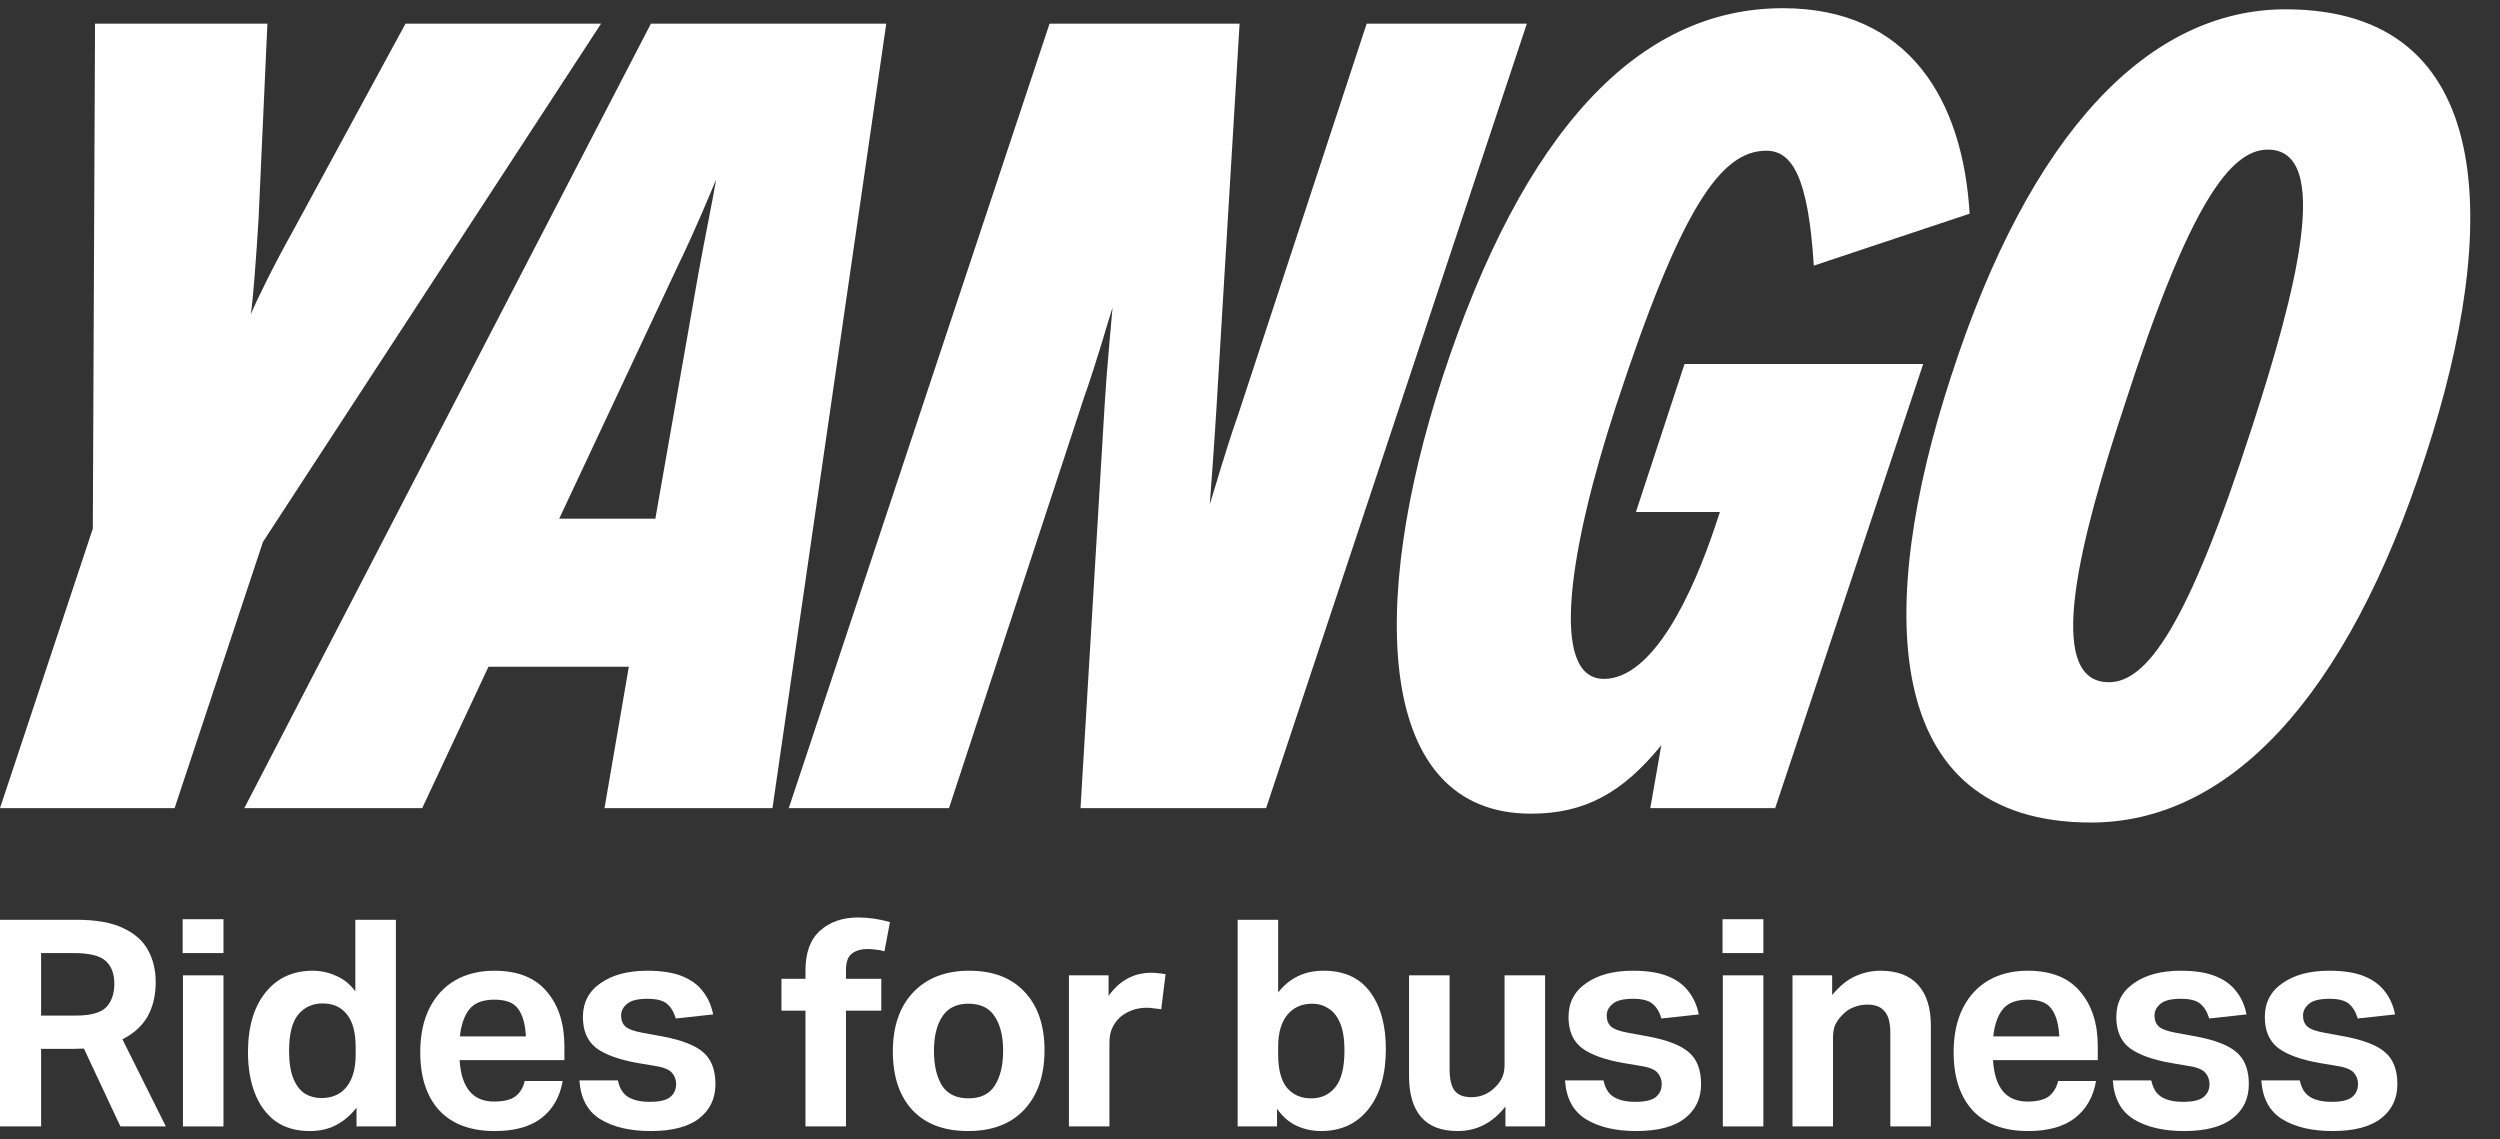 <svg width="79" height="36" viewBox="0 0 79 36" fill="none" xmlns="http://www.w3.org/2000/svg">
<rect x="0" y="0" width="79" height="36" fill="#333333" stroke="none"/>
<path d="M0 29.065H2.414C3.036 29.065 3.53 29.153 3.896 29.33C4.262 29.501 4.524 29.736 4.683 30.034C4.841 30.327 4.92 30.659 4.92 31.031C4.92 31.452 4.835 31.815 4.664 32.12C4.494 32.418 4.228 32.659 3.869 32.842L5.241 35.595H3.805L2.652 33.135C2.543 33.141 2.436 33.144 2.332 33.144H1.299V35.595H0V29.065ZM2.396 32.092C2.866 32.092 3.186 32.004 3.356 31.827C3.527 31.65 3.613 31.403 3.613 31.086C3.613 30.769 3.521 30.528 3.338 30.364C3.155 30.199 2.82 30.117 2.332 30.117H1.299V32.092H2.396Z" fill="white"/>
<path d="M5.781 30.821H7.062V35.595H5.781V30.821ZM5.772 29.047H7.062V30.117H5.772V29.047Z" fill="white"/>
<path d="M12.51 35.595H11.266V35.001C11.083 35.238 10.87 35.421 10.626 35.549C10.388 35.677 10.111 35.741 9.794 35.741C9.361 35.741 8.998 35.638 8.705 35.43C8.419 35.217 8.202 34.924 8.056 34.552C7.909 34.174 7.836 33.742 7.836 33.254C7.836 32.455 8.019 31.827 8.385 31.37C8.751 30.906 9.251 30.675 9.885 30.675C10.135 30.675 10.376 30.727 10.607 30.83C10.845 30.928 11.053 31.092 11.229 31.324V29.065H12.51V35.595ZM9.638 34.562C9.797 34.653 9.967 34.699 10.15 34.699C10.498 34.699 10.766 34.58 10.955 34.342C11.144 34.098 11.239 33.763 11.239 33.336V33.098C11.239 32.629 11.147 32.281 10.964 32.056C10.781 31.824 10.525 31.708 10.196 31.708C9.879 31.708 9.623 31.824 9.428 32.056C9.233 32.287 9.135 32.672 9.135 33.208C9.135 33.574 9.181 33.867 9.272 34.086C9.364 34.306 9.486 34.464 9.638 34.562Z" fill="white"/>
<path d="M15.631 35.741C14.875 35.741 14.292 35.525 13.884 35.092C13.481 34.653 13.28 34.04 13.28 33.254C13.28 32.705 13.378 32.239 13.573 31.854C13.768 31.47 14.039 31.178 14.387 30.976C14.741 30.775 15.152 30.675 15.621 30.675C16.359 30.675 16.911 30.894 17.277 31.333C17.649 31.766 17.835 32.342 17.835 33.062V33.501H14.524C14.579 34.373 14.942 34.809 15.612 34.809C15.917 34.809 16.143 34.754 16.289 34.644C16.436 34.528 16.533 34.367 16.582 34.159H17.78C17.695 34.659 17.472 35.049 17.112 35.33C16.759 35.604 16.265 35.741 15.631 35.741ZM14.533 32.751H16.618C16.6 32.373 16.521 32.086 16.381 31.891C16.247 31.69 15.993 31.589 15.621 31.589C15.256 31.589 14.99 31.693 14.826 31.9C14.667 32.108 14.57 32.391 14.533 32.751Z" fill="white"/>
<path d="M18.31 34.141H19.526C19.575 34.385 19.682 34.559 19.846 34.662C20.011 34.766 20.24 34.818 20.532 34.818C20.837 34.818 21.051 34.769 21.173 34.671C21.301 34.568 21.365 34.431 21.365 34.26C21.365 34.12 21.322 34.001 21.237 33.903C21.151 33.799 20.974 33.726 20.706 33.684L20.157 33.592C19.566 33.489 19.127 33.33 18.84 33.117C18.56 32.897 18.42 32.571 18.42 32.138C18.42 31.681 18.606 31.324 18.978 31.068C19.35 30.806 19.84 30.675 20.45 30.675C20.907 30.675 21.276 30.733 21.557 30.848C21.843 30.964 22.063 31.126 22.215 31.333C22.374 31.534 22.48 31.775 22.535 32.056L21.355 32.184C21.294 31.976 21.2 31.821 21.072 31.717C20.95 31.614 20.746 31.562 20.459 31.562C20.148 31.562 19.932 31.617 19.81 31.726C19.688 31.83 19.627 31.952 19.627 32.092C19.627 32.239 19.673 32.354 19.764 32.44C19.862 32.525 20.051 32.592 20.331 32.641L20.935 32.751C21.551 32.867 21.983 33.037 22.233 33.263C22.483 33.482 22.608 33.815 22.608 34.26C22.608 34.711 22.438 35.071 22.096 35.339C21.755 35.607 21.243 35.741 20.56 35.741C19.907 35.741 19.377 35.616 18.968 35.366C18.566 35.116 18.347 34.708 18.31 34.141Z" fill="white"/>
<path d="M25.453 31.937H24.694V30.931H25.453V30.666C25.453 30.105 25.605 29.687 25.91 29.413C26.221 29.132 26.623 28.992 27.117 28.992C27.276 28.992 27.44 29.004 27.611 29.028C27.782 29.053 27.952 29.089 28.123 29.138L27.949 30.062C27.852 30.031 27.757 30.013 27.666 30.007C27.581 29.995 27.498 29.989 27.419 29.989C27.212 29.989 27.044 30.038 26.916 30.135C26.794 30.233 26.733 30.406 26.733 30.656V30.931H27.849V31.937H26.733V35.595H25.453V31.937Z" fill="white"/>
<path d="M28.854 31.361C29.287 30.903 29.879 30.675 30.629 30.675C31.379 30.675 31.961 30.897 32.376 31.342C32.796 31.787 33.007 32.403 33.007 33.19C33.007 33.982 32.793 34.607 32.366 35.065C31.946 35.516 31.354 35.741 30.592 35.741C29.836 35.741 29.251 35.522 28.836 35.083C28.422 34.638 28.214 34.019 28.214 33.226C28.214 32.434 28.428 31.812 28.854 31.361ZM31.433 32.12C31.263 31.851 30.985 31.717 30.601 31.717C30.229 31.717 29.955 31.851 29.778 32.12C29.601 32.388 29.513 32.751 29.513 33.208C29.513 33.665 29.598 34.031 29.769 34.306C29.946 34.574 30.223 34.708 30.601 34.708C30.985 34.708 31.263 34.574 31.433 34.306C31.61 34.031 31.699 33.662 31.699 33.199C31.699 32.748 31.61 32.388 31.433 32.12Z" fill="white"/>
<path d="M33.778 30.821H35.031V31.47C35.378 30.983 35.829 30.739 36.384 30.739C36.469 30.739 36.549 30.745 36.622 30.757C36.701 30.763 36.771 30.772 36.832 30.784L36.695 31.891C36.616 31.879 36.54 31.87 36.466 31.864C36.399 31.851 36.323 31.845 36.238 31.845C35.933 31.845 35.665 31.934 35.433 32.111C35.317 32.208 35.226 32.324 35.159 32.458C35.092 32.592 35.058 32.754 35.058 32.943V35.595H33.778V30.821Z" fill="white"/>
<path d="M39.11 29.065H40.39V31.361C40.567 31.135 40.775 30.964 41.012 30.848C41.25 30.733 41.521 30.675 41.826 30.675C42.479 30.675 42.969 30.9 43.299 31.351C43.628 31.797 43.793 32.397 43.793 33.153C43.793 33.952 43.61 34.583 43.244 35.046C42.878 35.51 42.378 35.741 41.744 35.741C41.476 35.741 41.22 35.687 40.976 35.577C40.738 35.467 40.531 35.287 40.354 35.037V35.595H39.11V29.065ZM41.973 31.864C41.82 31.766 41.653 31.717 41.47 31.717C41.134 31.717 40.869 31.836 40.674 32.074C40.485 32.312 40.39 32.644 40.39 33.071V33.318C40.39 33.793 40.482 34.144 40.665 34.37C40.854 34.595 41.11 34.708 41.433 34.708C41.75 34.708 42.003 34.592 42.192 34.36C42.387 34.123 42.485 33.735 42.485 33.199C42.485 32.833 42.439 32.543 42.348 32.33C42.256 32.111 42.131 31.955 41.973 31.864Z" fill="white"/>
<path d="M48.825 35.595H47.572V34.964C47.169 35.482 46.666 35.741 46.063 35.741C45.55 35.741 45.166 35.595 44.91 35.302C44.654 35.004 44.526 34.574 44.526 34.013V30.821H45.807V33.784C45.807 34.101 45.861 34.33 45.971 34.47C46.081 34.604 46.255 34.671 46.492 34.671C46.785 34.671 47.035 34.568 47.242 34.36C47.34 34.269 47.413 34.168 47.462 34.059C47.517 33.949 47.544 33.809 47.544 33.638V30.821H48.825V35.595Z" fill="white"/>
<path d="M49.455 34.141H50.672C50.72 34.385 50.827 34.559 50.992 34.662C51.156 34.766 51.385 34.818 51.678 34.818C51.982 34.818 52.196 34.769 52.318 34.671C52.446 34.568 52.51 34.431 52.51 34.26C52.51 34.12 52.467 34.001 52.382 33.903C52.296 33.799 52.12 33.726 51.851 33.684L51.303 33.592C50.711 33.489 50.272 33.33 49.986 33.117C49.705 32.897 49.565 32.571 49.565 32.138C49.565 31.681 49.751 31.324 50.123 31.068C50.495 30.806 50.986 30.675 51.595 30.675C52.053 30.675 52.421 30.733 52.702 30.848C52.989 30.964 53.208 31.126 53.36 31.333C53.519 31.534 53.626 31.775 53.681 32.056L52.501 32.184C52.44 31.976 52.345 31.821 52.217 31.717C52.095 31.614 51.891 31.562 51.604 31.562C51.294 31.562 51.077 31.617 50.955 31.726C50.833 31.83 50.772 31.952 50.772 32.092C50.772 32.239 50.818 32.354 50.909 32.44C51.007 32.525 51.196 32.592 51.476 32.641L52.08 32.751C52.696 32.867 53.129 33.037 53.379 33.263C53.629 33.482 53.754 33.815 53.754 34.26C53.754 34.711 53.583 35.071 53.242 35.339C52.9 35.607 52.388 35.741 51.705 35.741C51.053 35.741 50.522 35.616 50.114 35.366C49.711 35.116 49.492 34.708 49.455 34.141Z" fill="white"/>
<path d="M54.441 30.821H55.722V35.595H54.441V30.821ZM54.432 29.047H55.722V30.117H54.432V29.047Z" fill="white"/>
<path d="M56.643 30.821H57.896V31.443C58.134 31.156 58.378 30.958 58.628 30.848C58.884 30.733 59.149 30.675 59.423 30.675C59.948 30.675 60.344 30.824 60.612 31.123C60.88 31.422 61.015 31.848 61.015 32.403V35.595H59.734V32.641C59.734 32.318 59.673 32.089 59.551 31.955C59.435 31.815 59.256 31.745 59.012 31.745C58.865 31.745 58.722 31.772 58.582 31.827C58.448 31.876 58.329 31.955 58.225 32.065C58.128 32.162 58.051 32.266 57.997 32.376C57.948 32.479 57.923 32.62 57.923 32.797V35.595H56.643V30.821Z" fill="white"/>
<path d="M64.086 35.741C63.33 35.741 62.747 35.525 62.339 35.092C61.936 34.653 61.735 34.04 61.735 33.254C61.735 32.705 61.833 32.239 62.028 31.854C62.223 31.47 62.494 31.178 62.842 30.976C63.195 30.775 63.607 30.675 64.076 30.675C64.814 30.675 65.366 30.894 65.732 31.333C66.104 31.766 66.29 32.342 66.29 33.062V33.501H62.979C63.034 34.373 63.397 34.809 64.067 34.809C64.372 34.809 64.598 34.754 64.744 34.644C64.89 34.528 64.988 34.367 65.037 34.159H66.235C66.15 34.659 65.927 35.049 65.567 35.33C65.213 35.604 64.72 35.741 64.086 35.741ZM62.988 32.751H65.073C65.055 32.373 64.976 32.086 64.835 31.891C64.701 31.69 64.448 31.589 64.076 31.589C63.711 31.589 63.445 31.693 63.281 31.9C63.122 32.108 63.025 32.391 62.988 32.751Z" fill="white"/>
<path d="M66.765 34.141H67.981C68.03 34.385 68.137 34.559 68.301 34.662C68.466 34.766 68.695 34.818 68.987 34.818C69.292 34.818 69.506 34.769 69.627 34.671C69.756 34.568 69.82 34.431 69.82 34.26C69.82 34.12 69.777 34.001 69.692 33.903C69.606 33.799 69.429 33.726 69.161 33.684L68.612 33.592C68.021 33.489 67.582 33.33 67.295 33.117C67.015 32.897 66.875 32.571 66.875 32.138C66.875 31.681 67.061 31.324 67.433 31.068C67.805 30.806 68.295 30.675 68.905 30.675C69.362 30.675 69.731 30.733 70.012 30.848C70.298 30.964 70.518 31.126 70.67 31.333C70.829 31.534 70.935 31.775 70.99 32.056L69.81 32.184C69.749 31.976 69.655 31.821 69.527 31.717C69.405 31.614 69.201 31.562 68.914 31.562C68.603 31.562 68.387 31.617 68.265 31.726C68.143 31.83 68.082 31.952 68.082 32.092C68.082 32.239 68.128 32.354 68.219 32.44C68.317 32.525 68.506 32.592 68.786 32.641L69.39 32.751C70.006 32.867 70.439 33.037 70.688 33.263C70.938 33.482 71.063 33.815 71.063 34.26C71.063 34.711 70.893 35.071 70.551 35.339C70.21 35.607 69.698 35.741 69.015 35.741C68.362 35.741 67.832 35.616 67.423 35.366C67.021 35.116 66.802 34.708 66.765 34.141Z" fill="white"/>
<path d="M71.459 34.141H72.675C72.724 34.385 72.83 34.559 72.995 34.662C73.16 34.766 73.388 34.818 73.681 34.818C73.986 34.818 74.199 34.769 74.321 34.671C74.449 34.568 74.513 34.431 74.513 34.26C74.513 34.12 74.471 34.001 74.385 33.903C74.3 33.799 74.123 33.726 73.855 33.684L73.306 33.592C72.715 33.489 72.276 33.33 71.989 33.117C71.709 32.897 71.568 32.571 71.568 32.138C71.568 31.681 71.754 31.324 72.126 31.068C72.498 30.806 72.989 30.675 73.599 30.675C74.056 30.675 74.425 30.733 74.705 30.848C74.992 30.964 75.211 31.126 75.364 31.333C75.522 31.534 75.629 31.775 75.684 32.056L74.504 32.184C74.443 31.976 74.349 31.821 74.221 31.717C74.099 31.614 73.894 31.562 73.608 31.562C73.297 31.562 73.08 31.617 72.958 31.726C72.837 31.83 72.775 31.952 72.775 32.092C72.775 32.239 72.821 32.354 72.913 32.44C73.01 32.525 73.199 32.592 73.48 32.641L74.083 32.751C74.699 32.867 75.132 33.037 75.382 33.263C75.632 33.482 75.757 33.815 75.757 34.26C75.757 34.711 75.586 35.071 75.245 35.339C74.903 35.607 74.391 35.741 73.708 35.741C73.056 35.741 72.525 35.616 72.117 35.366C71.715 35.116 71.495 34.708 71.459 34.141Z" fill="white"/>
<path d="M8.17 6.928C8.101 8.08 7.996 9.476 7.926 9.93C8.101 9.511 8.624 8.429 9.288 7.242L12.814 0.747H18.994L8.31 17.123L5.517 25.538H0L2.933 16.704L3.003 0.747H8.45L8.17 6.928ZM20.569 0.747H28.006L24.41 25.538H19.102L19.871 21.069H15.436L13.341 25.538H7.72L20.569 0.747ZM17.671 16.39H20.709L22.07 8.639C22.28 7.486 22.559 6.125 22.629 5.671C22.454 6.09 22 7.207 21.407 8.429L17.671 16.39ZM38.438 12.933C38.368 14.085 38.263 15.482 38.229 15.936C38.368 15.517 38.683 14.365 39.136 13.073L43.187 0.747H48.249L40.009 25.538H34.144L34.911 12.724C34.981 11.572 35.121 10.175 35.156 9.721C35.016 10.14 34.702 11.292 34.248 12.584L29.988 25.538H24.925L33.166 0.747H39.171L38.438 12.933ZM51.695 16.18L53.231 11.502H60.773L56.095 25.538H52.149L52.498 23.548C51.276 25.049 50.089 25.712 48.378 25.712C43.455 25.712 43.245 19.078 45.584 11.921C48.133 4.134 51.765 0.259 56.339 0.259C60.319 0.259 62.03 3.157 62.24 6.753L57.316 8.394C57.142 5.566 56.618 4.763 55.815 4.763C54.383 4.763 53.127 6.544 51.066 12.829C49.6 17.298 48.937 21.453 50.682 21.453C52.219 21.453 53.476 18.834 54.244 16.495L54.349 16.18H51.695ZM66.079 25.992C59.34 25.992 59.305 19.078 61.645 11.921C64.159 4.134 67.93 0.294 72.224 0.294C78.963 0.294 78.998 7.207 76.659 14.365C74.144 22.151 70.374 25.992 66.079 25.992ZM66.638 21.558C67.825 21.558 69.117 19.847 71.177 13.457C72.538 9.267 73.726 4.728 71.665 4.728C70.478 4.728 69.186 6.439 67.126 12.829C65.765 16.949 64.543 21.558 66.638 21.558Z" fill="white"/>
</svg>
